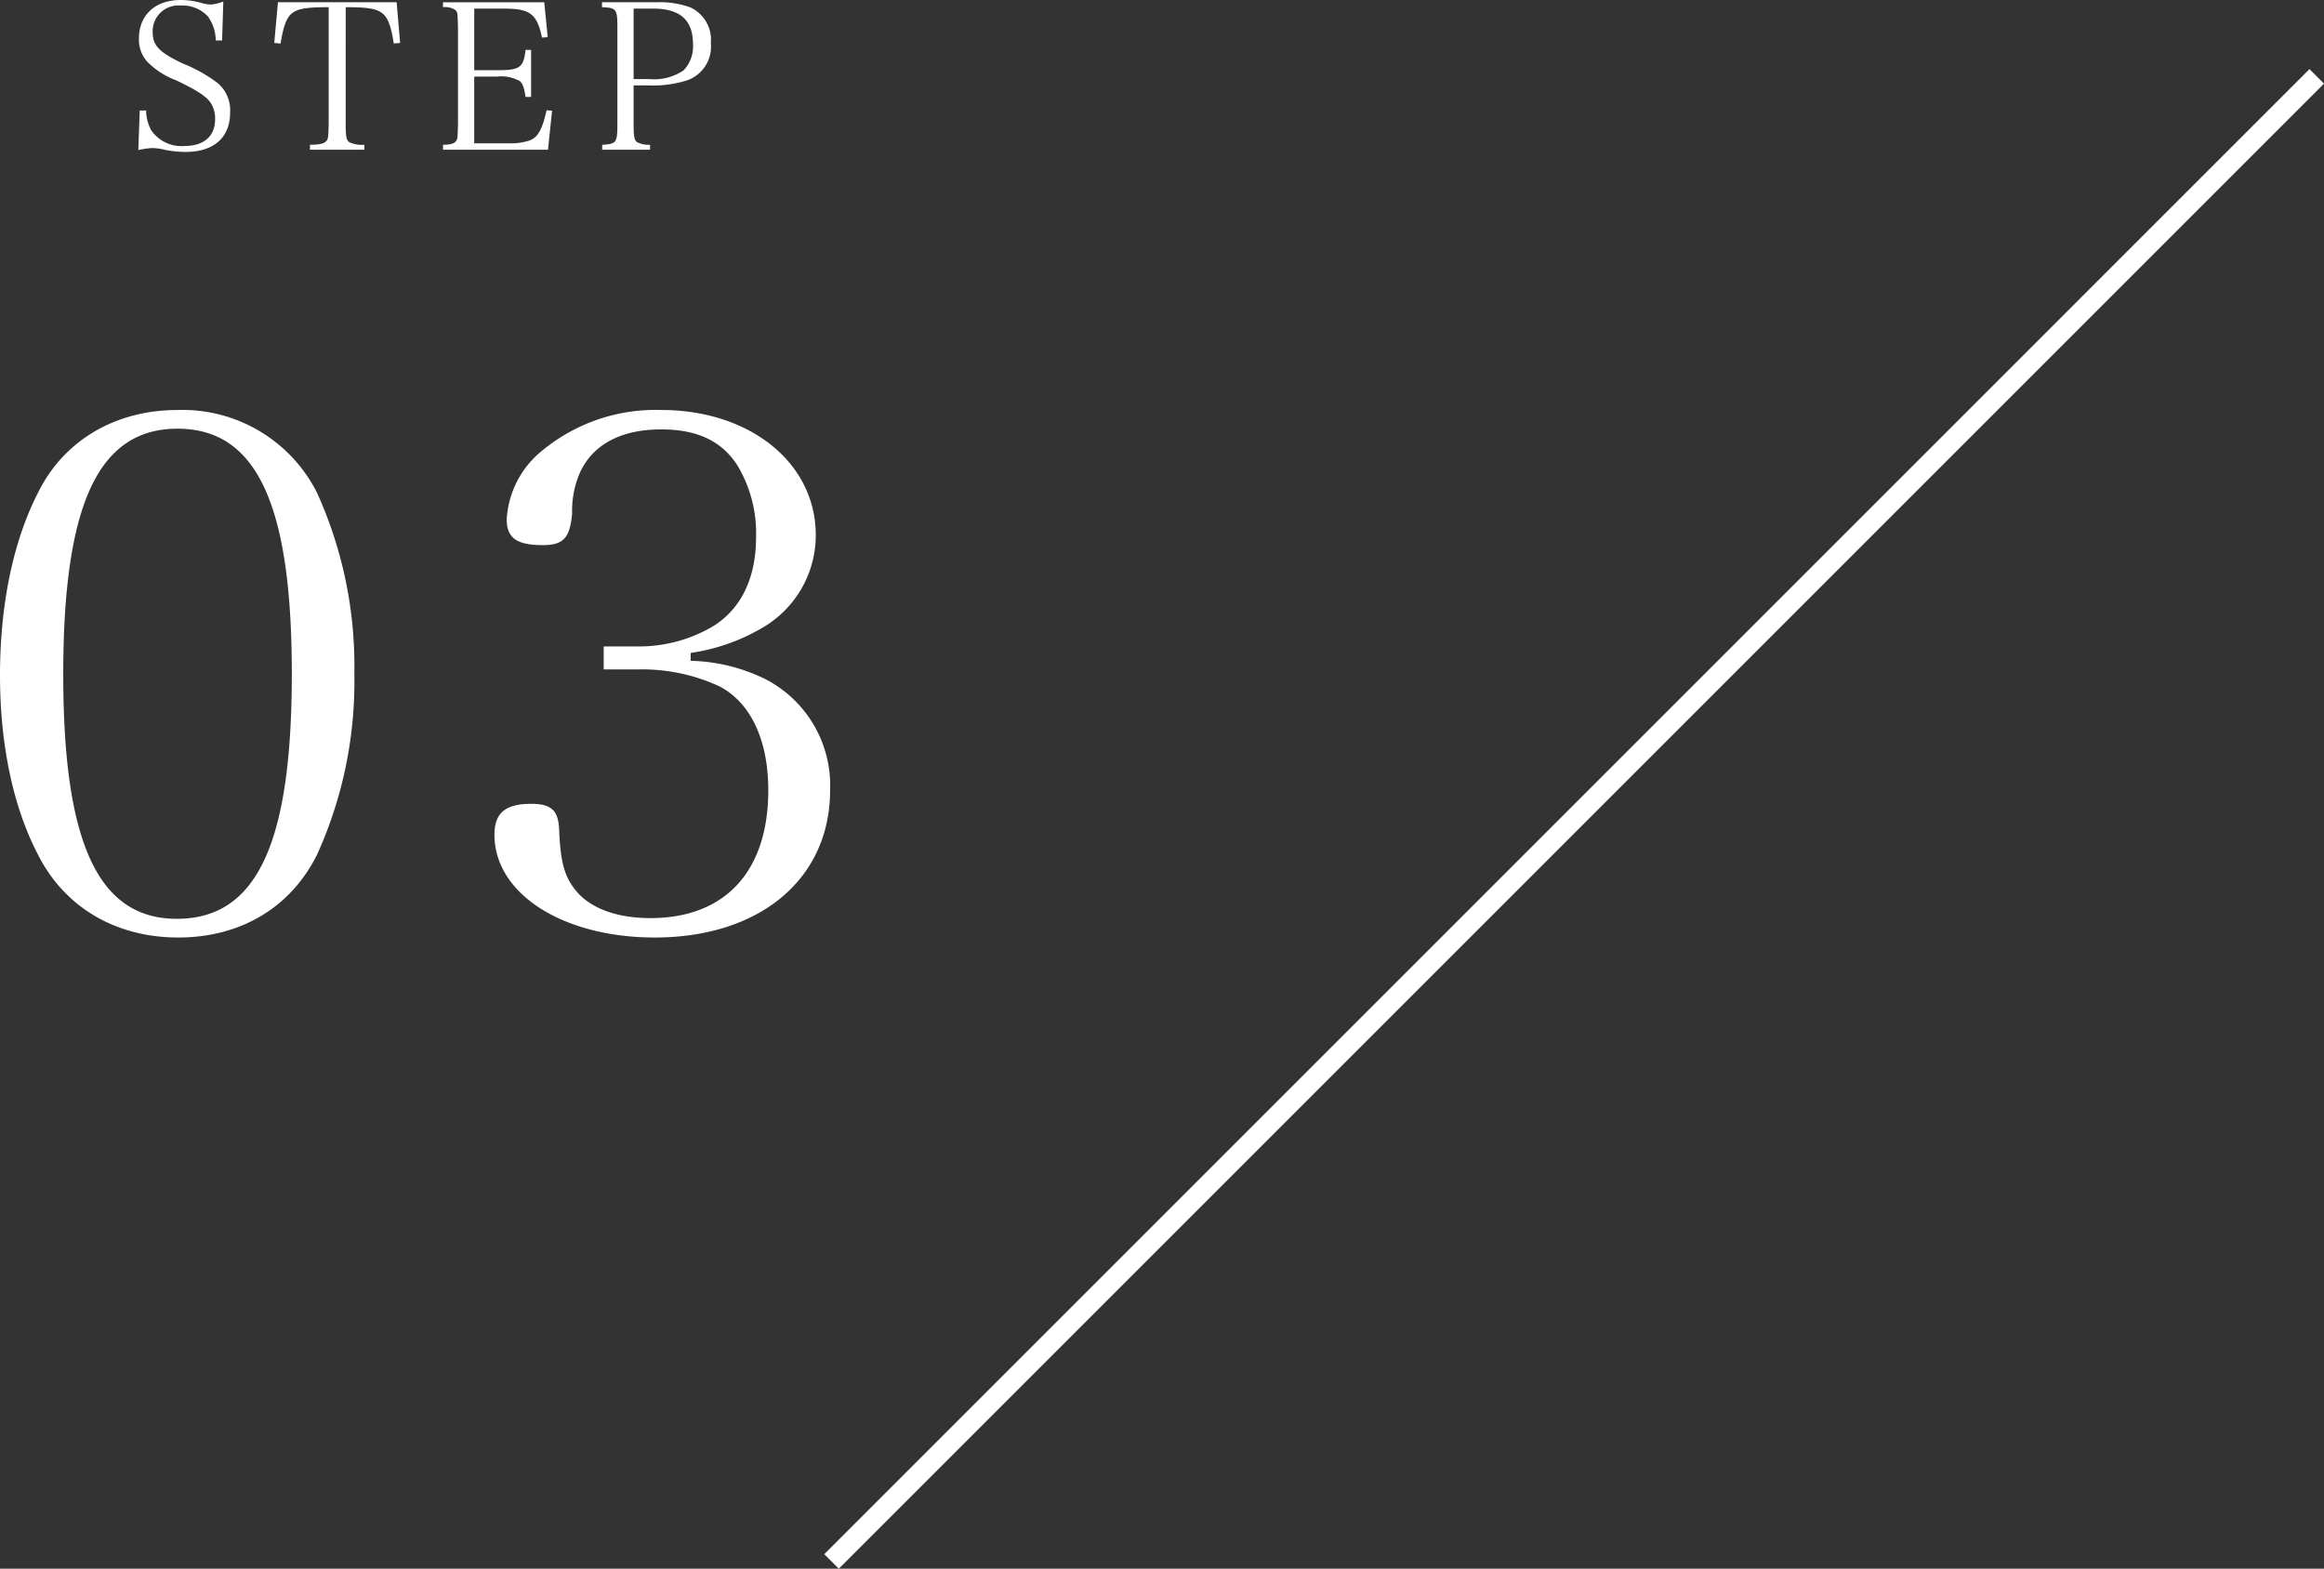 <svg xmlns="http://www.w3.org/2000/svg" width="226.342" height="152.796" viewBox="0 0 226.342 152.796">
  <rect x="0" y="0" width="226.342" height="152.796" fill="#333333" stroke="none"/>
  <g id="グループ_4224" data-name="グループ 4224" transform="translate(3739.486 2967.171)">
    <path id="パス_16528" data-name="パス 16528" d="M38.514,41.98c0,6.72,1.26,12.81,3.71,17.5,2.59,5.11,7.56,8.05,13.65,8.05,6.02,0,10.92-2.87,13.51-8.05a40.805,40.805,0,0,0,3.64-17.64,40.805,40.805,0,0,0-3.64-17.64A14.668,14.668,0,0,0,55.8,16.15c-6.02,0-11.06,2.94-13.58,8.05C39.774,28.96,38.514,35.19,38.514,41.98Zm6.16-.07c0-16.59,3.43-23.94,11.13-23.94s11.13,7.35,11.13,23.87c0,16.59-3.43,23.87-11.2,23.87C48.1,65.71,44.674,58.36,44.674,41.91Zm61.11-2.1a19.116,19.116,0,0,0,6.86-2.38,10.413,10.413,0,0,0,5.32-9.1c0-7-6.37-12.18-15.05-12.18a17.327,17.327,0,0,0-11.55,3.92,9.268,9.268,0,0,0-3.5,6.72c0,1.82.98,2.52,3.5,2.52,2.03,0,2.66-.7,2.87-3.08A9.314,9.314,0,0,1,95,22.24c1.26-2.73,3.99-4.2,7.91-4.2,3.5,0,5.88,1.12,7.42,3.5a12.844,12.844,0,0,1,1.82,7c0,3.99-1.47,7-4.2,8.68a14.158,14.158,0,0,1-7.28,1.96h-3.36v2.24h3.29a17.844,17.844,0,0,1,8.05,1.68c3.01,1.61,4.69,5.25,4.69,10.08,0,7.91-4.2,12.46-11.48,12.46-3.08,0-5.53-.84-7-2.38-1.33-1.47-1.75-2.87-1.89-6.23-.07-1.89-.77-2.52-2.73-2.52-2.52,0-3.57.91-3.57,3.01,0,5.74,6.65,10.01,15.61,10.01,10.29,0,17.08-5.74,17.08-14.35a11.646,11.646,0,0,0-6.37-10.85,17.329,17.329,0,0,0-7.21-1.75Z" transform="translate(-3778 -2943.385)" fill="#fff"/>
    <path id="パス_16527" data-name="パス 16527" d="M46.648-4894.882-98-4750.231" transform="translate(-3560.499 1935.149)" fill="none" stroke="#fff" stroke-width="2"/>
    <path id="パス_16529" data-name="パス 16529" d="M51.984,19.3a7.378,7.378,0,0,1,1.38-.2,5.488,5.488,0,0,1,1.24.18,10.692,10.692,0,0,0,1.98.2c2.74,0,4.34-1.4,4.34-3.82a3.461,3.461,0,0,0-1.2-2.88,14.6,14.6,0,0,0-3.42-1.92c-2.28-1.08-2.92-1.74-2.92-3.06a2.5,2.5,0,0,1,2.7-2.58,3.389,3.389,0,0,1,2.66,1.04,3.964,3.964,0,0,1,.78,2.36h.62l.12-3.8a3.791,3.791,0,0,1-1.2.3,4.18,4.18,0,0,1-.76-.1,7.445,7.445,0,0,0-2.18-.34c-2.5,0-4.08,1.46-4.08,3.78a3.22,3.22,0,0,0,.82,2.24,7.78,7.78,0,0,0,2.8,1.8c1.96.94,2.84,1.5,3.3,2.1a2.783,2.783,0,0,1,.5,1.68c0,1.66-1.08,2.62-2.98,2.62a3.572,3.572,0,0,1-3.26-1.56,4.228,4.228,0,0,1-.48-1.9h-.62Zm20.2-13.92c1.98,0,2.82.12,3.4.48.66.4,1,1.22,1.28,3.06l.62-.06-.34-3.96H65.584l-.36,3.96.62.06c.26-1.68.58-2.52,1.1-2.94.58-.46,1.4-.6,3.58-.6V16.74c-.04,1.44-.04,1.5-.3,1.74-.18.2-.7.3-1.52.3v.48H74v-.48a2.81,2.81,0,0,1-1.48-.26c-.28-.22-.34-.58-.34-1.78Zm9.48,13.88h10.22l.4-3.8-.54-.04c-.4,1.84-.84,2.64-1.64,2.94a5.912,5.912,0,0,1-2,.28H84.7v-6.5h2.22a3.694,3.694,0,0,1,2.22.44c.28.26.42.62.56,1.54h.54V9.54H89.7c-.2,1.74-.56,1.98-2.78,1.98H84.7v-6h2.94c2.5,0,3.18.52,3.66,2.82l.56-.04-.34-3.4h-9.86v.48a1.824,1.824,0,0,1,1.18.26c.24.22.24.22.28,1.78v9.32c-.04,1.5-.04,1.5-.24,1.74-.18.2-.56.3-1.22.3ZM100.224,13h1.36a11.144,11.144,0,0,0,3.74-.46,3.467,3.467,0,0,0,2.42-3.66,3.465,3.465,0,0,0-2-3.48,8.582,8.582,0,0,0-3.24-.5h-5.36v.48c1.42.06,1.5.18,1.5,2.04v9.32c0,1.16-.06,1.5-.26,1.74-.16.18-.54.28-1.22.3v.48h4.66v-.48a2.538,2.538,0,0,1-1.28-.26c-.26-.22-.32-.56-.32-1.78Zm0-.62V5.52h1.92c2.6,0,3.86,1.12,3.86,3.42a3.365,3.365,0,0,1-.92,2.6,5.116,5.116,0,0,1-3.36.84Z" transform="translate(-3778 -2971.851)" fill="#fff"/>
  </g>
</svg>

